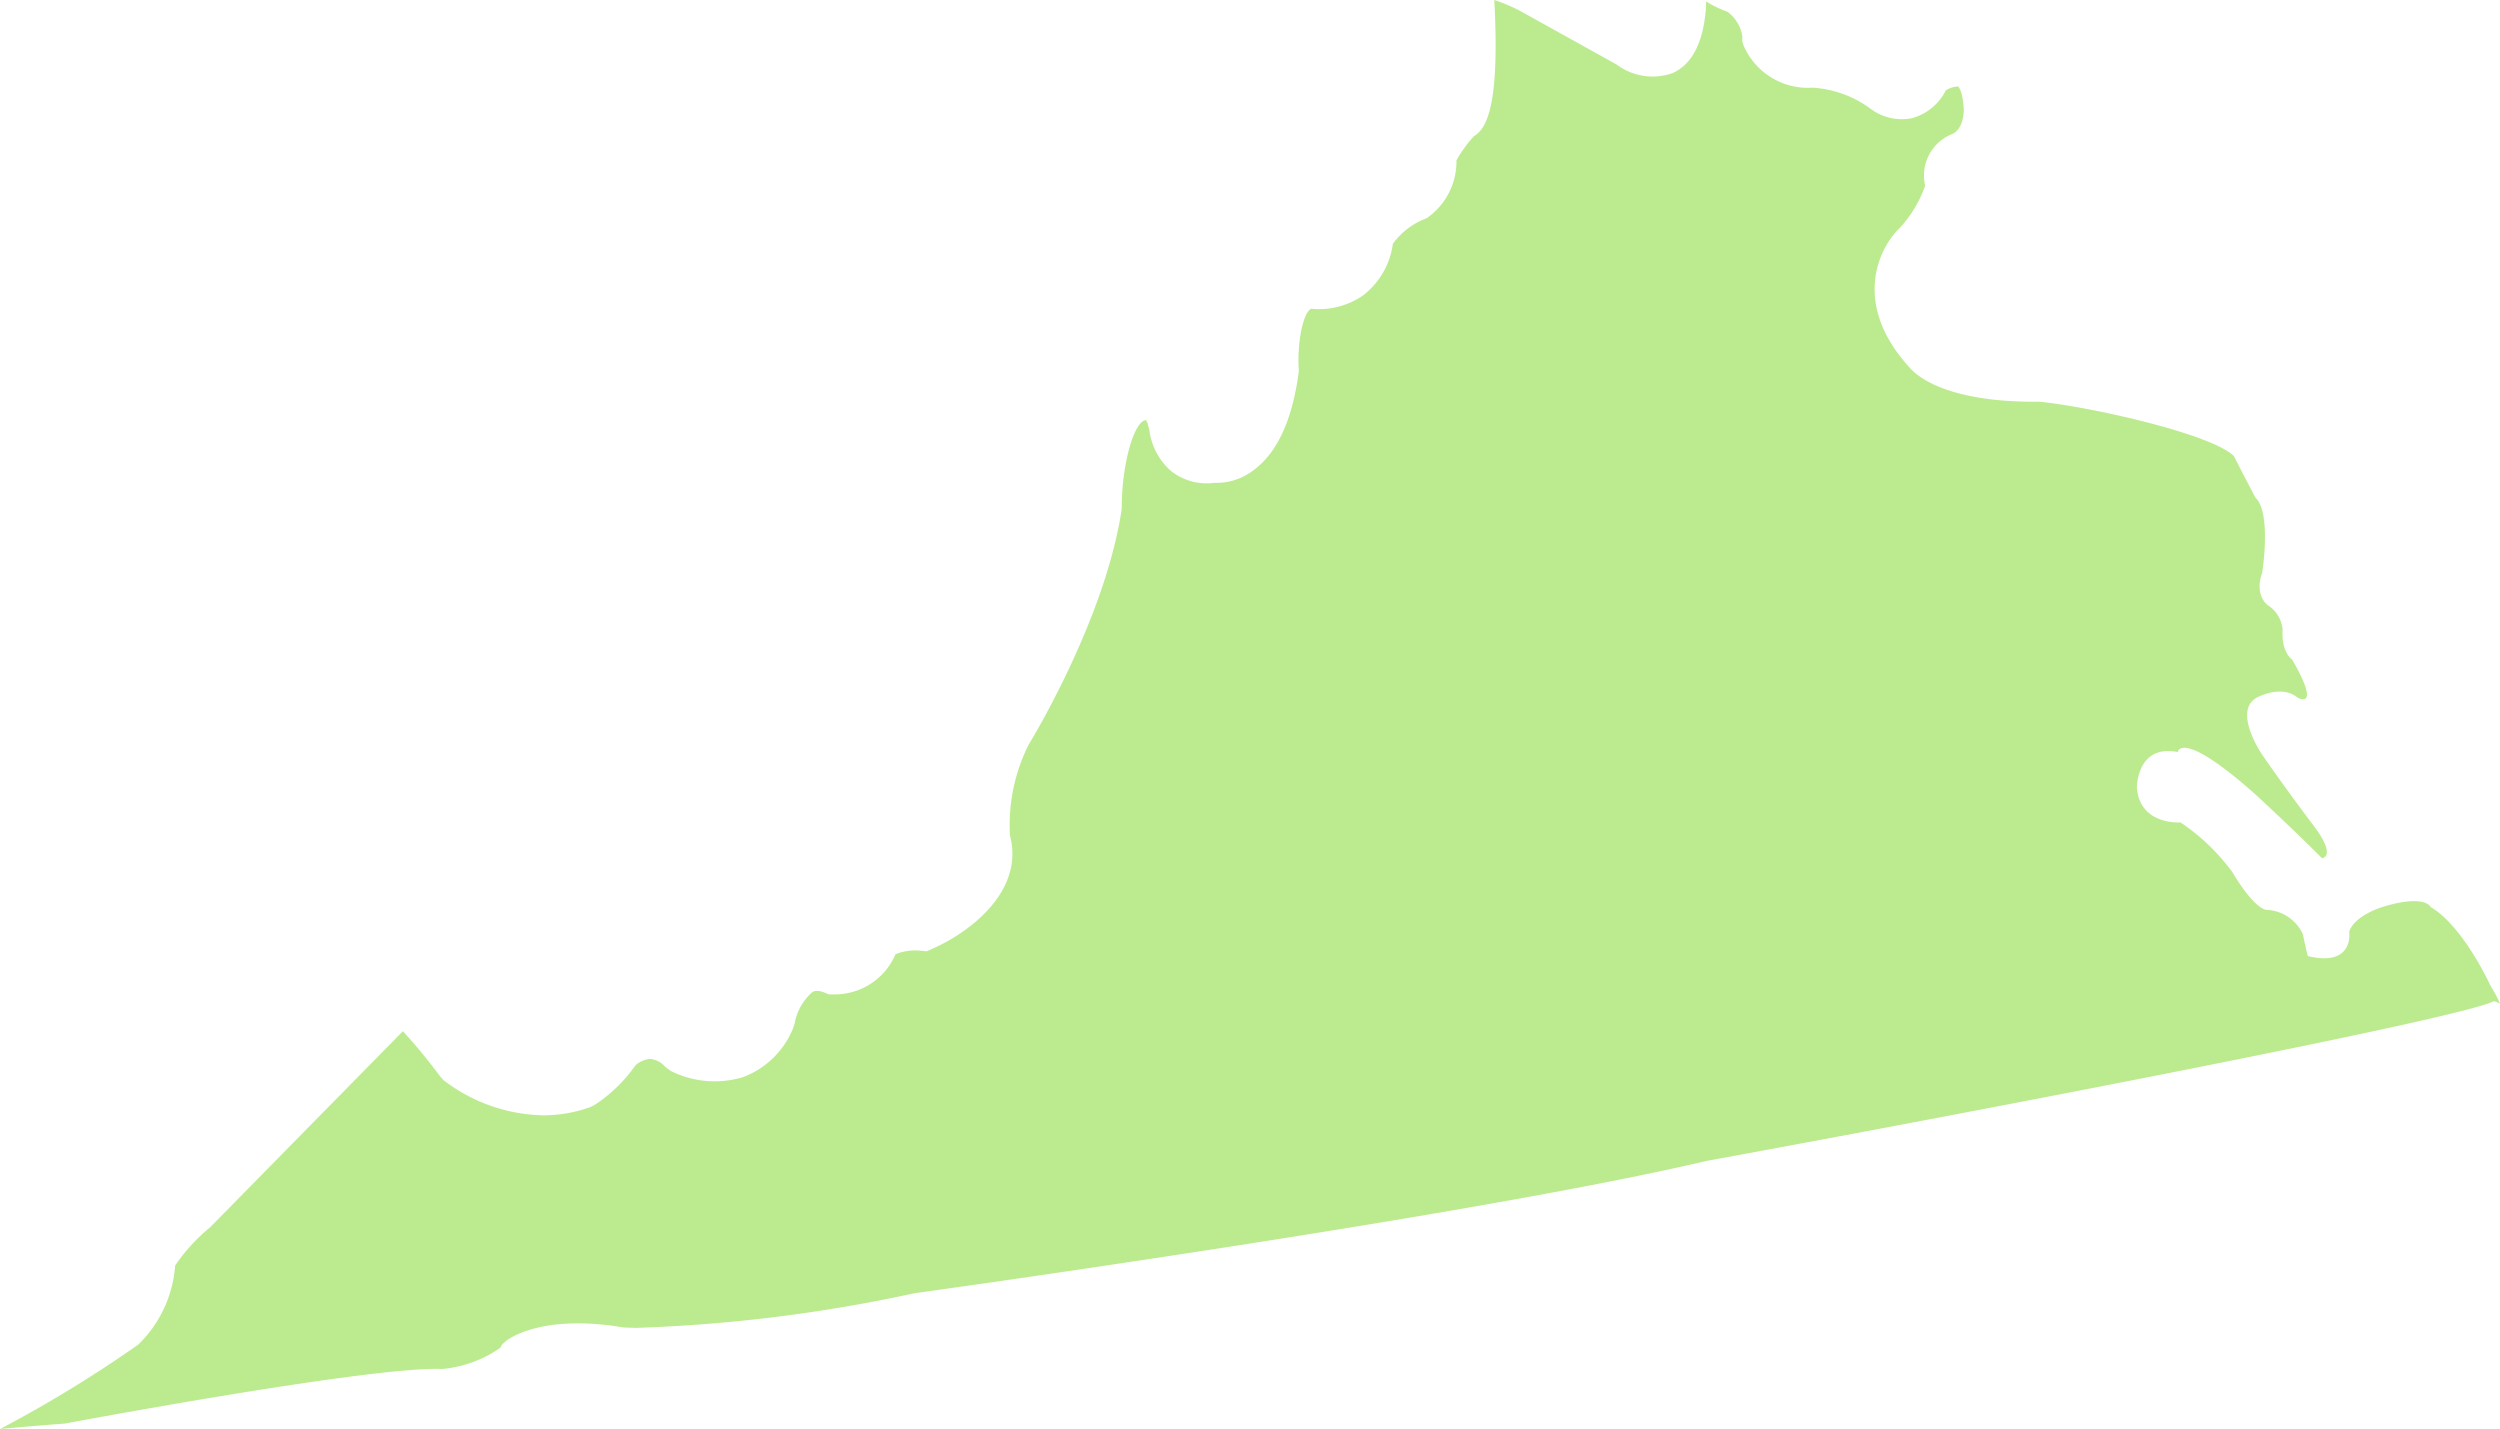 <?xml version="1.0" encoding="UTF-8"?>
<svg xmlns="http://www.w3.org/2000/svg" width="107.567" height="61.473" viewBox="0 0 107.567 61.473">
  <g id="Component_32_1" data-name="Component 32 – 1" transform="translate(0)">
    <path id="Path_12956" data-name="Path 12956" d="M-399.539,374.754c-3.868,0-5.115-1.126-5.424-1.507-2.432-2.684-1.328-5.072-.4-5.963a5.2,5.2,0,0,0,1.1-1.826,1.922,1.922,0,0,1,1.18-2.229c.5-.246.485-1.039.483-1.049-.044-.809-.239-.99-.24-.992a1.073,1.073,0,0,0-.534.166,2.294,2.294,0,0,1-1.466,1.2,2.218,2.218,0,0,1-1.779-.414,4.713,4.713,0,0,0-2.478-.9,3.016,3.016,0,0,1-2.993-1.85l-.046-.156.011-.163a1.6,1.6,0,0,0-.649-1.1,4.66,4.66,0,0,1-.916-.441v.2c-.1,1.546-.588,2.493-1.436,2.881a2.575,2.575,0,0,1-2.417-.37l-4.171-2.317a7.635,7.635,0,0,0-1.087-.456c.223,4.285-.25,5.49-.873,5.857a5.41,5.41,0,0,0-.755,1.041,2.965,2.965,0,0,1-1.283,2.491l-.242.1a3.173,3.173,0,0,0-1.211,1,3.363,3.363,0,0,1-1.3,2.233,3.33,3.33,0,0,1-2.219.561c-.374.205-.6,1.543-.531,2.613l0,.1-.014.1c-.278,2.006-.927,3.4-1.932,4.135a2.6,2.6,0,0,1-1.676.543,2.479,2.479,0,0,1-1.875-.51,2.819,2.819,0,0,1-.934-1.779c-.013-.039-.065-.232-.071-.27a.715.715,0,0,1-.058-.125c0-.009.011-.013.035-.014h-.036c-.517,0-1.054,1.891-1.055,3.747l-.011.142c-.722,4.7-3.859,9.85-3.991,10.068a7.7,7.7,0,0,0-.807,3.917c.638,2.425-1.8,4.206-3.366,4.884l-.22.095-.239-.022a2.281,2.281,0,0,0-1.1.15,2.839,2.839,0,0,1-2.679,1.728h-.188l-.171-.071c-.333-.136-.475-.06-.535-.032a2.33,2.33,0,0,0-.766,1.352l-.066.2a3.731,3.731,0,0,1-2.173,2.117,4.226,4.226,0,0,1-3.094-.272l-.227-.167a.978.978,0,0,0-.663-.351h0a1.09,1.09,0,0,0-.627.276,6.492,6.492,0,0,1-1.75,1.7l-.2.1a6.01,6.01,0,0,1-2.031.352,7.279,7.279,0,0,1-4.269-1.507l-.156-.171a24.228,24.228,0,0,0-1.6-1.943l-8.3,8.443a7.755,7.755,0,0,0-1.5,1.64,5.273,5.273,0,0,1-1.584,3.4,54.5,54.5,0,0,1-5.95,3.634c.948-.087,1.884-.166,2.788-.234,1.03-.19,13.326-2.477,16.228-2.347a5.174,5.174,0,0,0,2.507-.911l.087-.152.152-.136c.153-.123,1.6-1.183,5.114-.581,0-.016.155.009.535.009a66.432,66.432,0,0,0,11.932-1.489c.287-.04,23.934-3.309,34.081-5.693,12.339-2.262,32.4-6.119,33.871-6.871a.89.89,0,0,1,.272.106,5.67,5.67,0,0,0-.4-.753s-1.17-2.576-2.578-3.4c0,0-.232-.586-2.107,0,0,0-1.17.351-1.406,1.054,0,0,.235,1.521-1.755,1.055,0,0,0,.232-.234-.938a1.806,1.806,0,0,0-1.524-1.054s-.468.117-1.523-1.639a8.942,8.942,0,0,0-2.222-2.126s-1.758.136-1.877-1.505c0,0,0-1.873,1.758-1.521,0,0,.119-1.054,3.4,1.873,0,0,1.523,1.406,2.807,2.693,0,0,.706-.035-.466-1.54,0,0-1.052-1.387-2.105-2.909,0,0-1.29-1.873-.235-2.459,0,0,1.053-.584,1.756,0,0,0,1.05.586-.234-1.638,0,0-.469-.294-.411-1.289a1.383,1.383,0,0,0-.644-1.055s-.584-.411-.232-1.4c0,0,.406-2.578-.292-3.222,0,0-.392-.739-.927-1.788-.9-.91-5.822-2.053-8.232-2.328C-399.324,374.753-399.433,374.754-399.539,374.754Z" transform="translate(487.096 -357.468)" fill="#bceb8f"></path>
  </g>
</svg>
